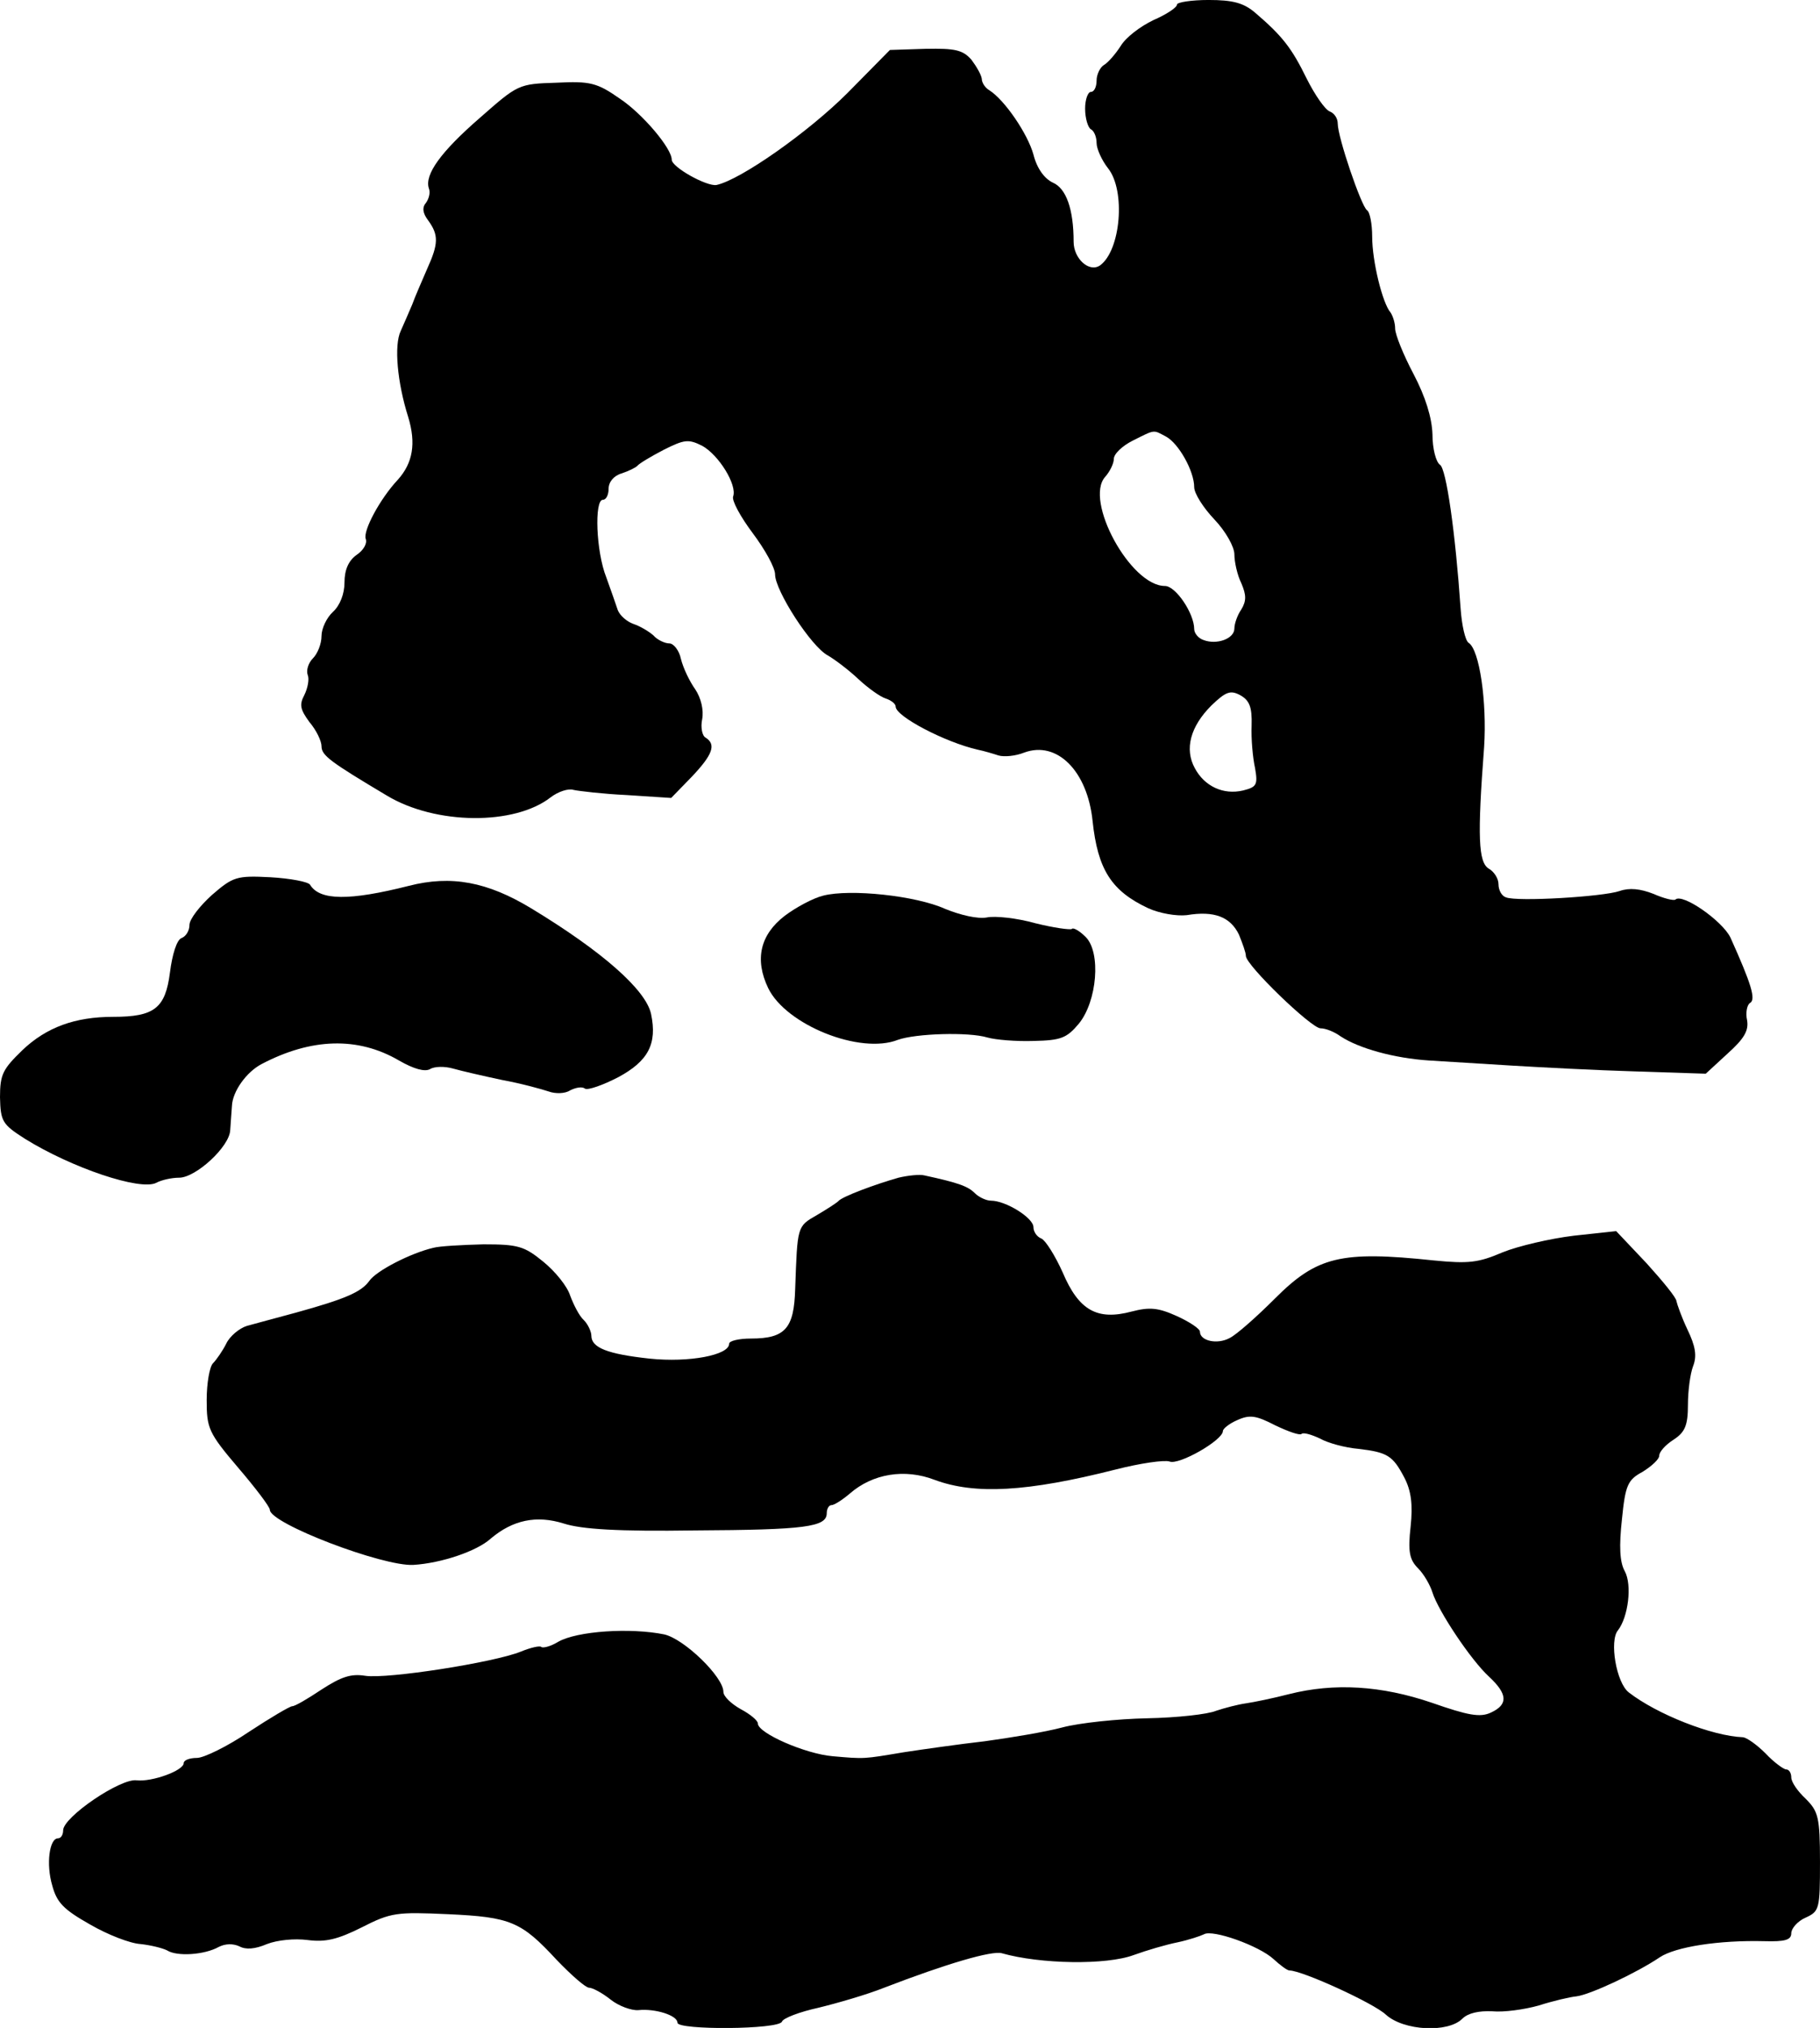 <?xml version="1.0" standalone="no"?>
<!DOCTYPE svg PUBLIC "-//W3C//DTD SVG 20010904//EN"
 "http://www.w3.org/TR/2001/REC-SVG-20010904/DTD/svg10.dtd">
<svg version="1.0" xmlns="http://www.w3.org/2000/svg"
 width="317pt" height="353pt" viewBox="0 0 317 353"
 preserveAspectRatio="xMidYMid meet">
<g transform="translate(0,353) scale(0.1,-0.1)"
fill="#000000" stroke="none">
<path d="M2050 3522 c0 -5 -18 -17 -41 -27 -23 -11 -48 -30 -57 -45 -9 -14
-22 -29 -29 -33 -7 -4 -13 -17 -13 -27 0 -11 -4 -20 -10 -20 -5 0 -10 -13 -10
-29 0 -17 5 -33 10 -36 6 -3 10 -14 10 -24 0 -10 9 -30 20 -44 31 -39 22 -143
-14 -169 -19 -13 -46 12 -46 41 0 57 -13 93 -36 103 -15 7 -28 25 -34 49 -10
36 -50 95 -77 112 -7 4 -13 13 -13 20 -1 7 -9 21 -18 33 -15 17 -28 20 -80 19
l-62 -2 -74 -75 c-68 -68 -186 -151 -228 -160 -17 -3 -78 31 -78 44 0 20 -51
80 -90 106 -40 28 -52 31 -111 28 -66 -2 -67 -3 -133 -61 -68 -59 -97 -99 -89
-123 3 -7 0 -18 -5 -25 -7 -8 -6 -18 4 -31 18 -25 18 -40 -2 -84 -9 -21 -21
-48 -26 -62 -6 -14 -15 -35 -20 -46 -12 -25 -6 -90 13 -150 14 -46 8 -80 -18
-109 -31 -33 -61 -89 -56 -103 3 -8 -4 -20 -16 -28 -14 -10 -21 -26 -21 -48 0
-20 -8 -40 -20 -51 -11 -10 -20 -29 -20 -42 0 -14 -7 -31 -15 -39 -8 -8 -12
-21 -9 -29 3 -7 0 -23 -6 -35 -9 -17 -7 -25 9 -47 12 -14 21 -33 21 -42 0 -16
15 -27 114 -86 85 -51 222 -52 285 -3 13 10 31 16 40 13 9 -2 51 -7 93 -9 l77
-5 36 37 c36 38 43 56 24 68 -6 3 -9 18 -6 32 3 16 -2 37 -12 52 -10 14 -21
37 -25 53 -3 15 -13 27 -20 27 -8 0 -21 6 -28 14 -8 7 -23 16 -35 20 -11 4
-23 14 -27 24 -3 9 -12 35 -20 57 -18 45 -21 135 -6 135 6 0 10 9 10 19 0 12
9 23 23 27 12 4 24 10 27 13 3 4 23 16 46 28 36 18 43 19 67 7 29 -16 61 -68
54 -88 -3 -7 13 -36 34 -64 21 -28 39 -60 39 -72 0 -28 63 -126 92 -141 12 -7
36 -25 53 -41 16 -15 38 -31 48 -34 9 -3 17 -9 17 -14 0 -17 86 -62 143 -75
10 -2 27 -7 36 -10 10 -3 30 -1 45 5 57 21 110 -32 119 -119 9 -85 33 -122 97
-152 20 -9 49 -14 67 -12 48 8 76 -3 91 -34 6 -15 12 -31 12 -37 0 -16 114
-126 130 -126 9 0 24 -6 35 -14 32 -21 93 -38 154 -42 31 -2 97 -6 146 -9 50
-3 145 -8 213 -10 l123 -4 38 35 c29 26 37 40 34 58 -3 13 0 27 5 30 11 6 2
34 -34 114 -14 29 -84 78 -96 66 -3 -2 -20 2 -38 10 -23 9 -42 11 -59 5 -29
-10 -179 -19 -198 -11 -7 2 -13 12 -13 23 0 10 -8 22 -17 27 -18 11 -20 55 -8
212 5 78 -8 169 -27 181 -6 4 -12 31 -14 60 -9 131 -25 244 -36 250 -7 5 -13
28 -13 53 -1 29 -12 65 -33 105 -18 34 -32 69 -32 79 0 10 -4 22 -8 28 -14 16
-32 89 -32 132 0 22 -4 43 -9 46 -10 7 -51 127 -51 151 0 9 -6 18 -14 21 -8 3
-26 29 -40 57 -26 53 -42 74 -90 115 -20 17 -39 22 -81 22 -30 0 -55 -4 -55
-8z m-19 -752 c22 -12 49 -60 49 -88 0 -11 16 -36 35 -56 20 -21 35 -48 35
-61 0 -13 5 -36 12 -50 9 -21 9 -31 0 -46 -7 -10 -12 -25 -12 -33 0 -18 -31
-29 -54 -20 -9 3 -16 12 -16 19 0 27 -32 75 -51 75 -60 0 -141 149 -104 190 8
9 15 23 15 31 0 9 15 23 33 32 40 20 35 19 58 7z m149 -503 c-1 -23 2 -56 6
-74 5 -29 3 -33 -21 -39 -34 -8 -67 7 -84 39 -18 33 -8 72 29 109 25 24 33 27
50 18 16 -9 21 -20 20 -53z"/>
<path d="M369 1972 c-21 -19 -39 -42 -39 -52 0 -10 -6 -20 -14 -23 -8 -3 -16
-28 -20 -60 -8 -62 -27 -77 -99 -77 -66 0 -116 -18 -158 -58 -34 -33 -39 -42
-39 -82 1 -42 4 -47 43 -72 82 -51 201 -91 229 -77 9 5 27 9 40 9 29 0 88 54
89 83 1 12 2 31 3 42 1 25 25 59 52 73 86 45 167 48 239 6 26 -15 45 -20 54
-15 8 5 26 5 40 1 14 -4 53 -13 86 -20 33 -6 69 -16 81 -20 11 -4 28 -4 37 2
10 5 21 7 26 3 5 -3 31 6 58 20 52 28 68 58 57 110 -9 42 -85 109 -209 184
-76 46 -139 58 -213 39 -103 -26 -155 -26 -172 2 -3 5 -34 11 -69 13 -59 3
-65 1 -102 -31z"/>
<path d="M1434 1971 c-17 -4 -47 -20 -67 -35 -43 -33 -53 -76 -29 -126 31 -64
160 -116 226 -90 31 11 123 14 156 4 14 -4 50 -7 80 -6 48 1 58 5 79 30 32 39
39 124 12 151 -11 11 -22 17 -24 14 -3 -2 -32 2 -64 10 -32 9 -70 13 -84 10
-16 -3 -46 4 -73 15 -51 23 -165 35 -212 23z"/>
<path d="M1565 1480 c-39 -11 -99 -33 -105 -41 -3 -3 -20 -14 -37 -24 -35 -20
-34 -19 -38 -129 -2 -68 -17 -86 -77 -86 -21 0 -38 -4 -38 -9 0 -20 -70 -33
-138 -26 -74 8 -102 19 -102 40 0 7 -6 20 -13 27 -8 7 -18 27 -24 43 -5 16
-26 42 -47 59 -33 27 -44 30 -104 30 -37 -1 -76 -3 -87 -6 -39 -9 -100 -40
-112 -58 -14 -19 -41 -31 -128 -55 -33 -9 -71 -19 -85 -23 -13 -4 -30 -18 -36
-31 -6 -12 -17 -28 -23 -34 -6 -6 -11 -35 -11 -64 0 -49 3 -57 55 -118 30 -35
55 -68 55 -73 0 -24 197 -99 250 -96 49 3 111 24 135 46 38 32 79 41 127 26
31 -10 95 -14 228 -12 193 1 230 6 230 30 0 8 4 14 8 14 5 0 19 9 32 20 40 35
96 44 148 24 70 -26 161 -21 315 18 43 11 85 17 94 14 16 -7 93 37 93 53 0 4
11 13 25 19 22 10 33 8 66 -9 23 -11 43 -18 46 -15 3 3 17 -1 32 -8 14 -8 44
-16 67 -18 51 -6 60 -12 80 -50 12 -23 15 -47 11 -85 -5 -44 -2 -58 13 -73 10
-10 21 -29 25 -42 10 -32 67 -118 99 -147 32 -30 33 -48 3 -62 -19 -9 -40 -5
-103 17 -88 30 -170 35 -249 15 -27 -7 -61 -14 -75 -16 -14 -2 -37 -8 -52 -13
-14 -6 -68 -12 -120 -13 -51 -1 -118 -8 -148 -16 -30 -8 -91 -18 -135 -24 -44
-5 -107 -14 -140 -19 -72 -12 -68 -12 -125 -7 -47 4 -130 40 -130 57 0 5 -13
16 -30 25 -16 9 -30 22 -30 30 0 26 -68 92 -103 100 -59 12 -152 6 -185 -13
-13 -8 -26 -11 -29 -9 -2 3 -19 -1 -36 -8 -47 -19 -233 -48 -271 -42 -25 4
-42 -2 -76 -24 -24 -16 -46 -29 -51 -29 -4 0 -38 -20 -76 -45 -37 -25 -78 -45
-90 -45 -13 0 -23 -4 -23 -9 0 -13 -55 -33 -82 -30 -28 4 -128 -64 -128 -87 0
-8 -4 -14 -9 -14 -15 0 -21 -45 -10 -82 8 -30 20 -42 66 -68 31 -18 70 -33 88
-34 18 -2 38 -7 46 -11 17 -11 65 -8 90 6 12 6 25 6 36 1 11 -6 27 -5 48 4 18
7 48 10 71 7 31 -4 52 1 94 22 51 26 61 27 150 23 110 -5 128 -13 190 -80 25
-26 50 -48 56 -48 6 0 23 -9 38 -21 14 -11 36 -19 48 -18 29 3 68 -9 68 -22 0
-13 177 -12 182 2 2 6 31 17 63 24 33 8 85 23 115 35 109 42 188 65 205 60 67
-19 182 -21 230 -3 22 8 56 18 76 22 19 4 40 11 46 14 15 9 96 -20 121 -43 12
-11 24 -20 28 -20 22 0 147 -57 168 -77 31 -28 108 -32 133 -7 10 10 29 14 52
13 20 -2 56 3 81 10 25 8 55 15 66 16 24 3 105 41 145 68 27 18 102 30 182 28
36 -1 47 2 47 14 0 8 11 21 25 27 24 11 25 15 25 97 0 78 -3 88 -25 110 -14
13 -25 29 -25 37 0 8 -4 14 -9 14 -4 0 -21 12 -36 28 -15 15 -32 27 -39 28
-54 2 -150 40 -199 78 -22 17 -34 90 -19 108 18 23 25 79 12 103 -9 16 -10 44
-5 90 6 60 10 69 36 83 16 10 29 22 29 28 0 7 11 19 25 28 20 13 25 25 25 61
0 24 4 54 9 67 7 18 4 35 -10 64 -10 21 -18 44 -19 49 0 6 -24 35 -52 66 l-53
56 -74 -8 c-41 -5 -97 -18 -124 -29 -42 -18 -59 -20 -120 -14 -161 17 -203 7
-276 -66 -32 -32 -67 -63 -79 -69 -22 -12 -52 -5 -52 11 0 5 -18 17 -40 27
-33 15 -48 16 -79 8 -60 -16 -92 2 -120 68 -13 29 -30 56 -37 59 -8 3 -14 12
-14 20 0 16 -48 46 -74 46 -8 0 -21 6 -28 13 -12 12 -28 18 -88 31 -8 2 -28 0
-45 -4z"/>
</g>
</svg>
